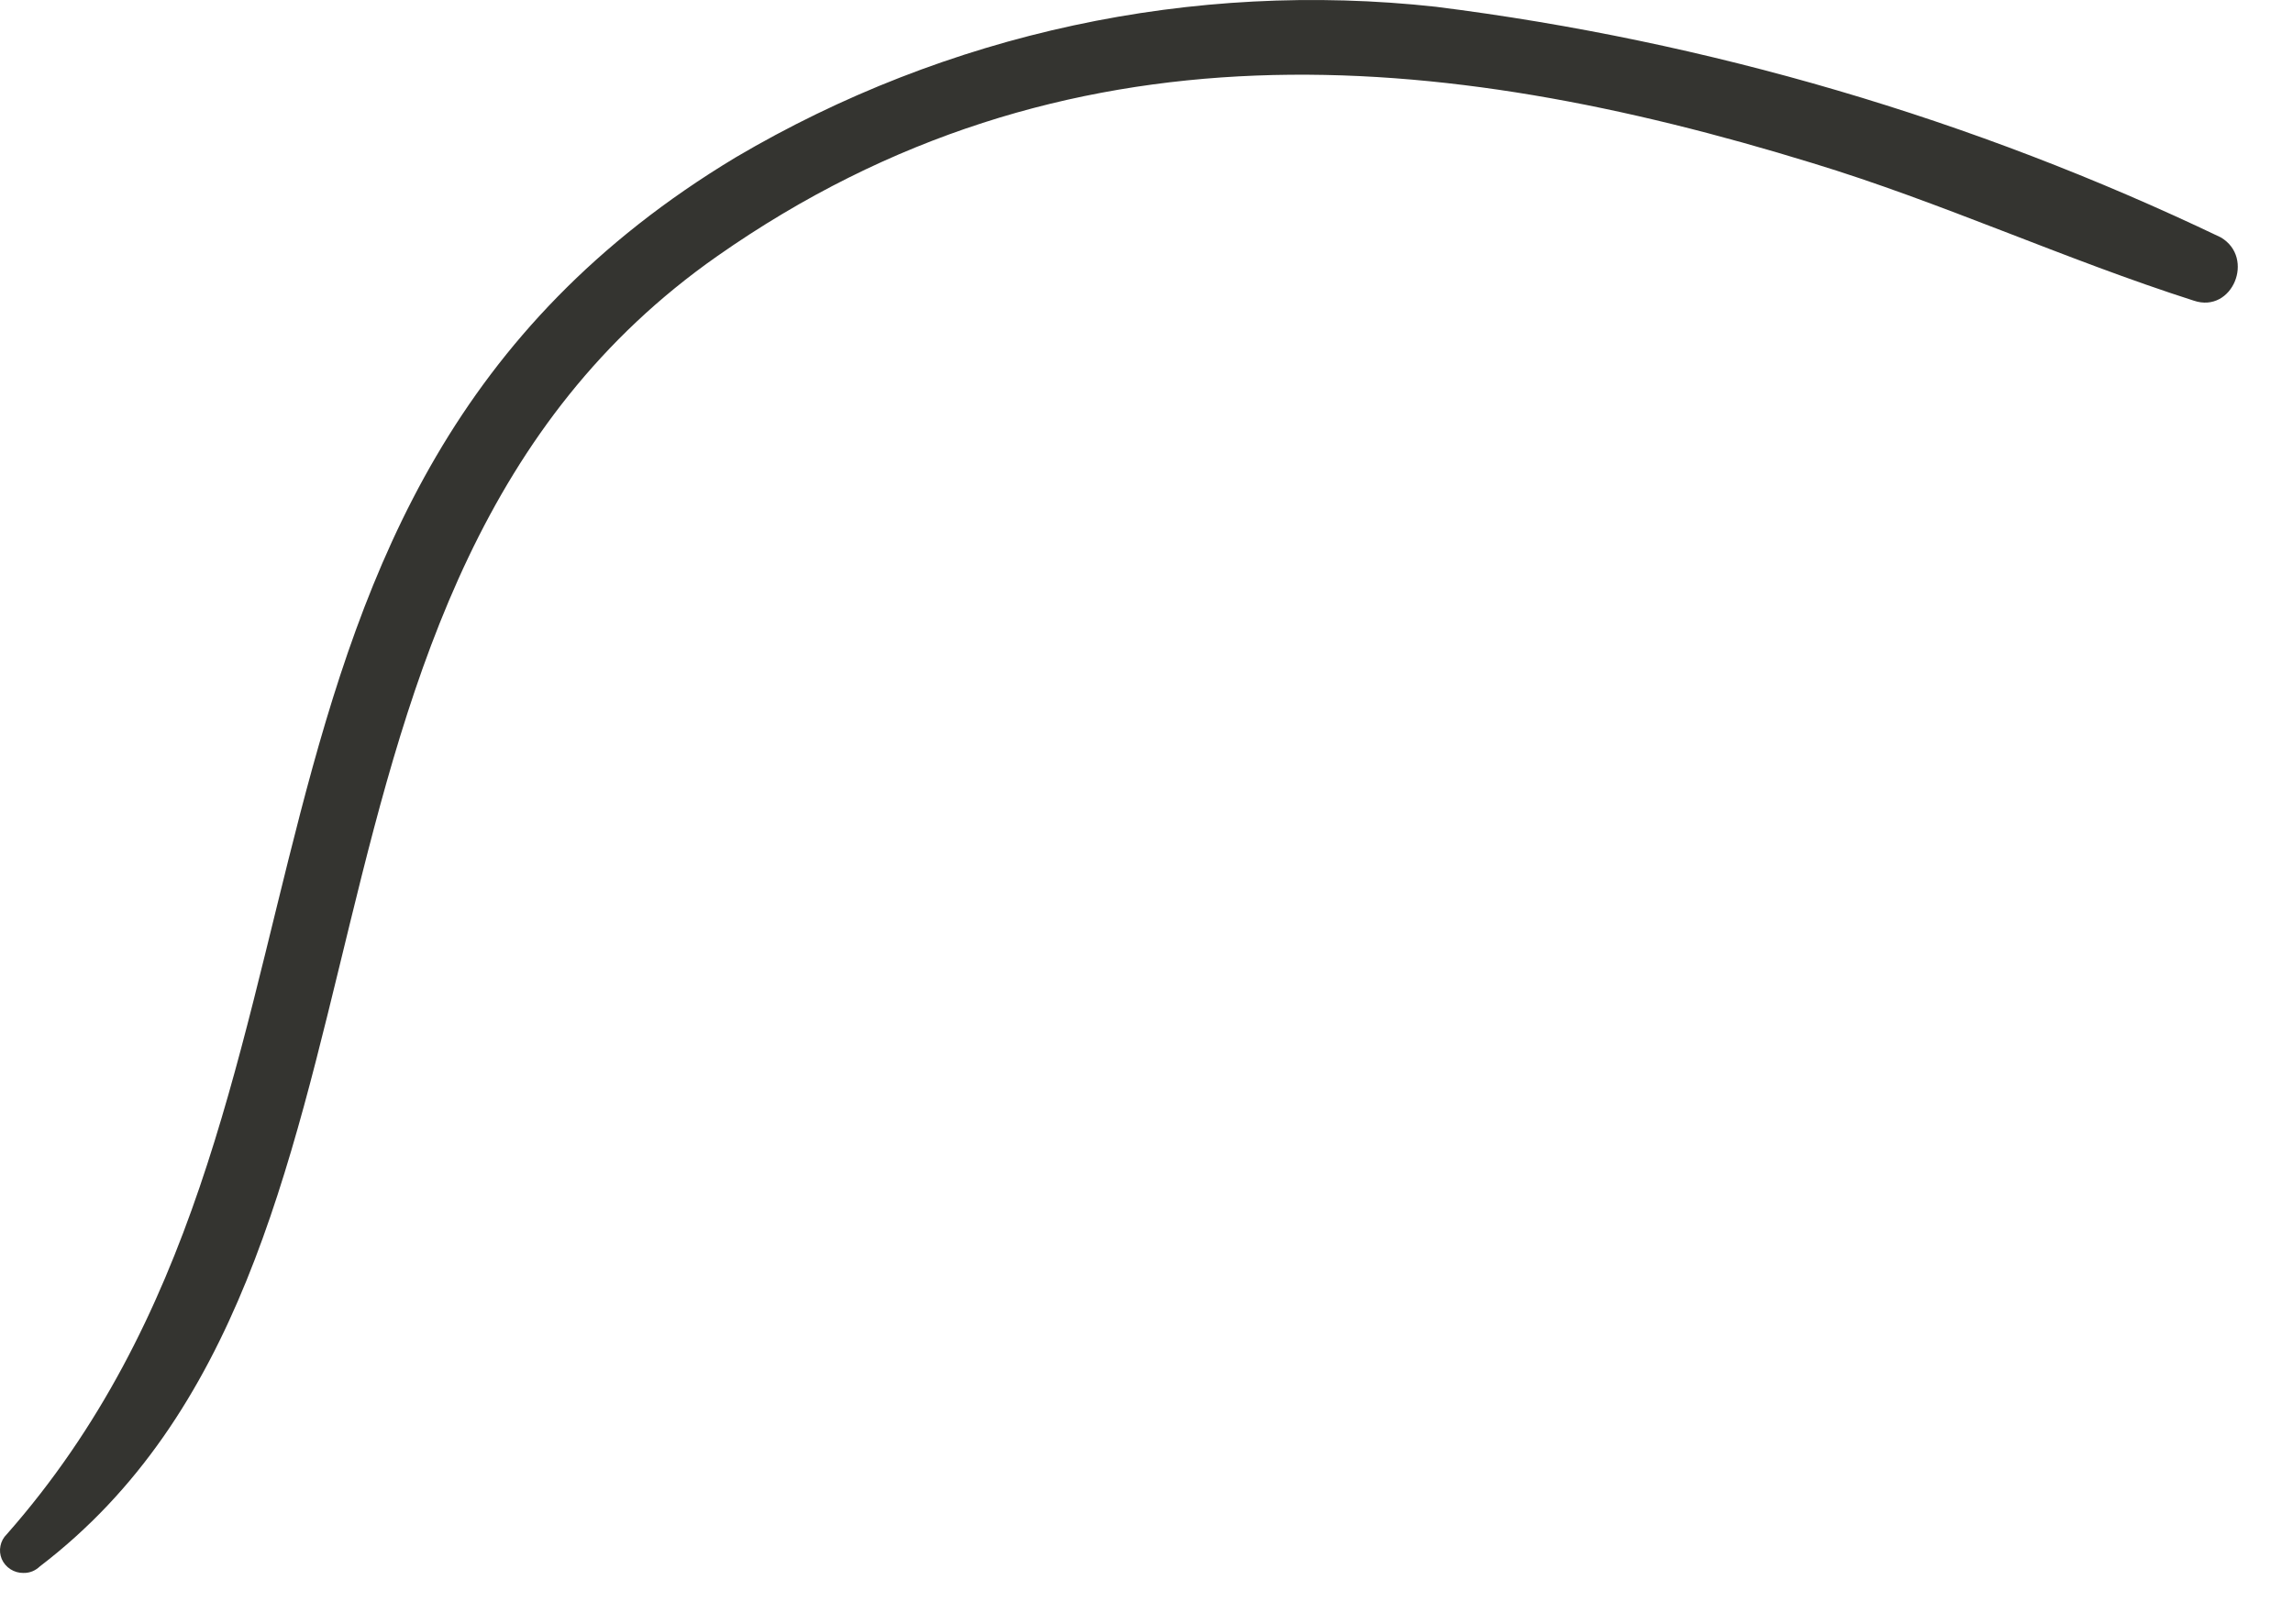 <?xml version="1.0" encoding="utf-8"?>
<svg xmlns="http://www.w3.org/2000/svg" fill="none" height="100%" overflow="visible" preserveAspectRatio="none" style="display: block;" viewBox="0 0 24 17" width="100%">
<path d="M7.508 2.681C11.141 0.135 15.085 0.512 18.969 1.707C20.318 2.117 21.607 2.714 22.963 3.148C23.366 3.283 23.607 2.699 23.244 2.485C20.653 1.245 17.88 0.43 15.03 0.071C12.481 -0.209 9.91 0.345 7.701 1.647C1.788 5.207 3.999 11.605 0.071 16.062C0.037 16.095 0.014 16.137 0.005 16.183C-0.005 16.23 -0 16.277 0.018 16.321C0.037 16.365 0.069 16.402 0.109 16.428C0.15 16.454 0.197 16.468 0.245 16.467C0.277 16.468 0.309 16.462 0.339 16.45C0.368 16.438 0.395 16.42 0.418 16.398C4.563 13.23 2.574 6.137 7.508 2.681Z" fill="#343430" id="Vector"/>
</svg>